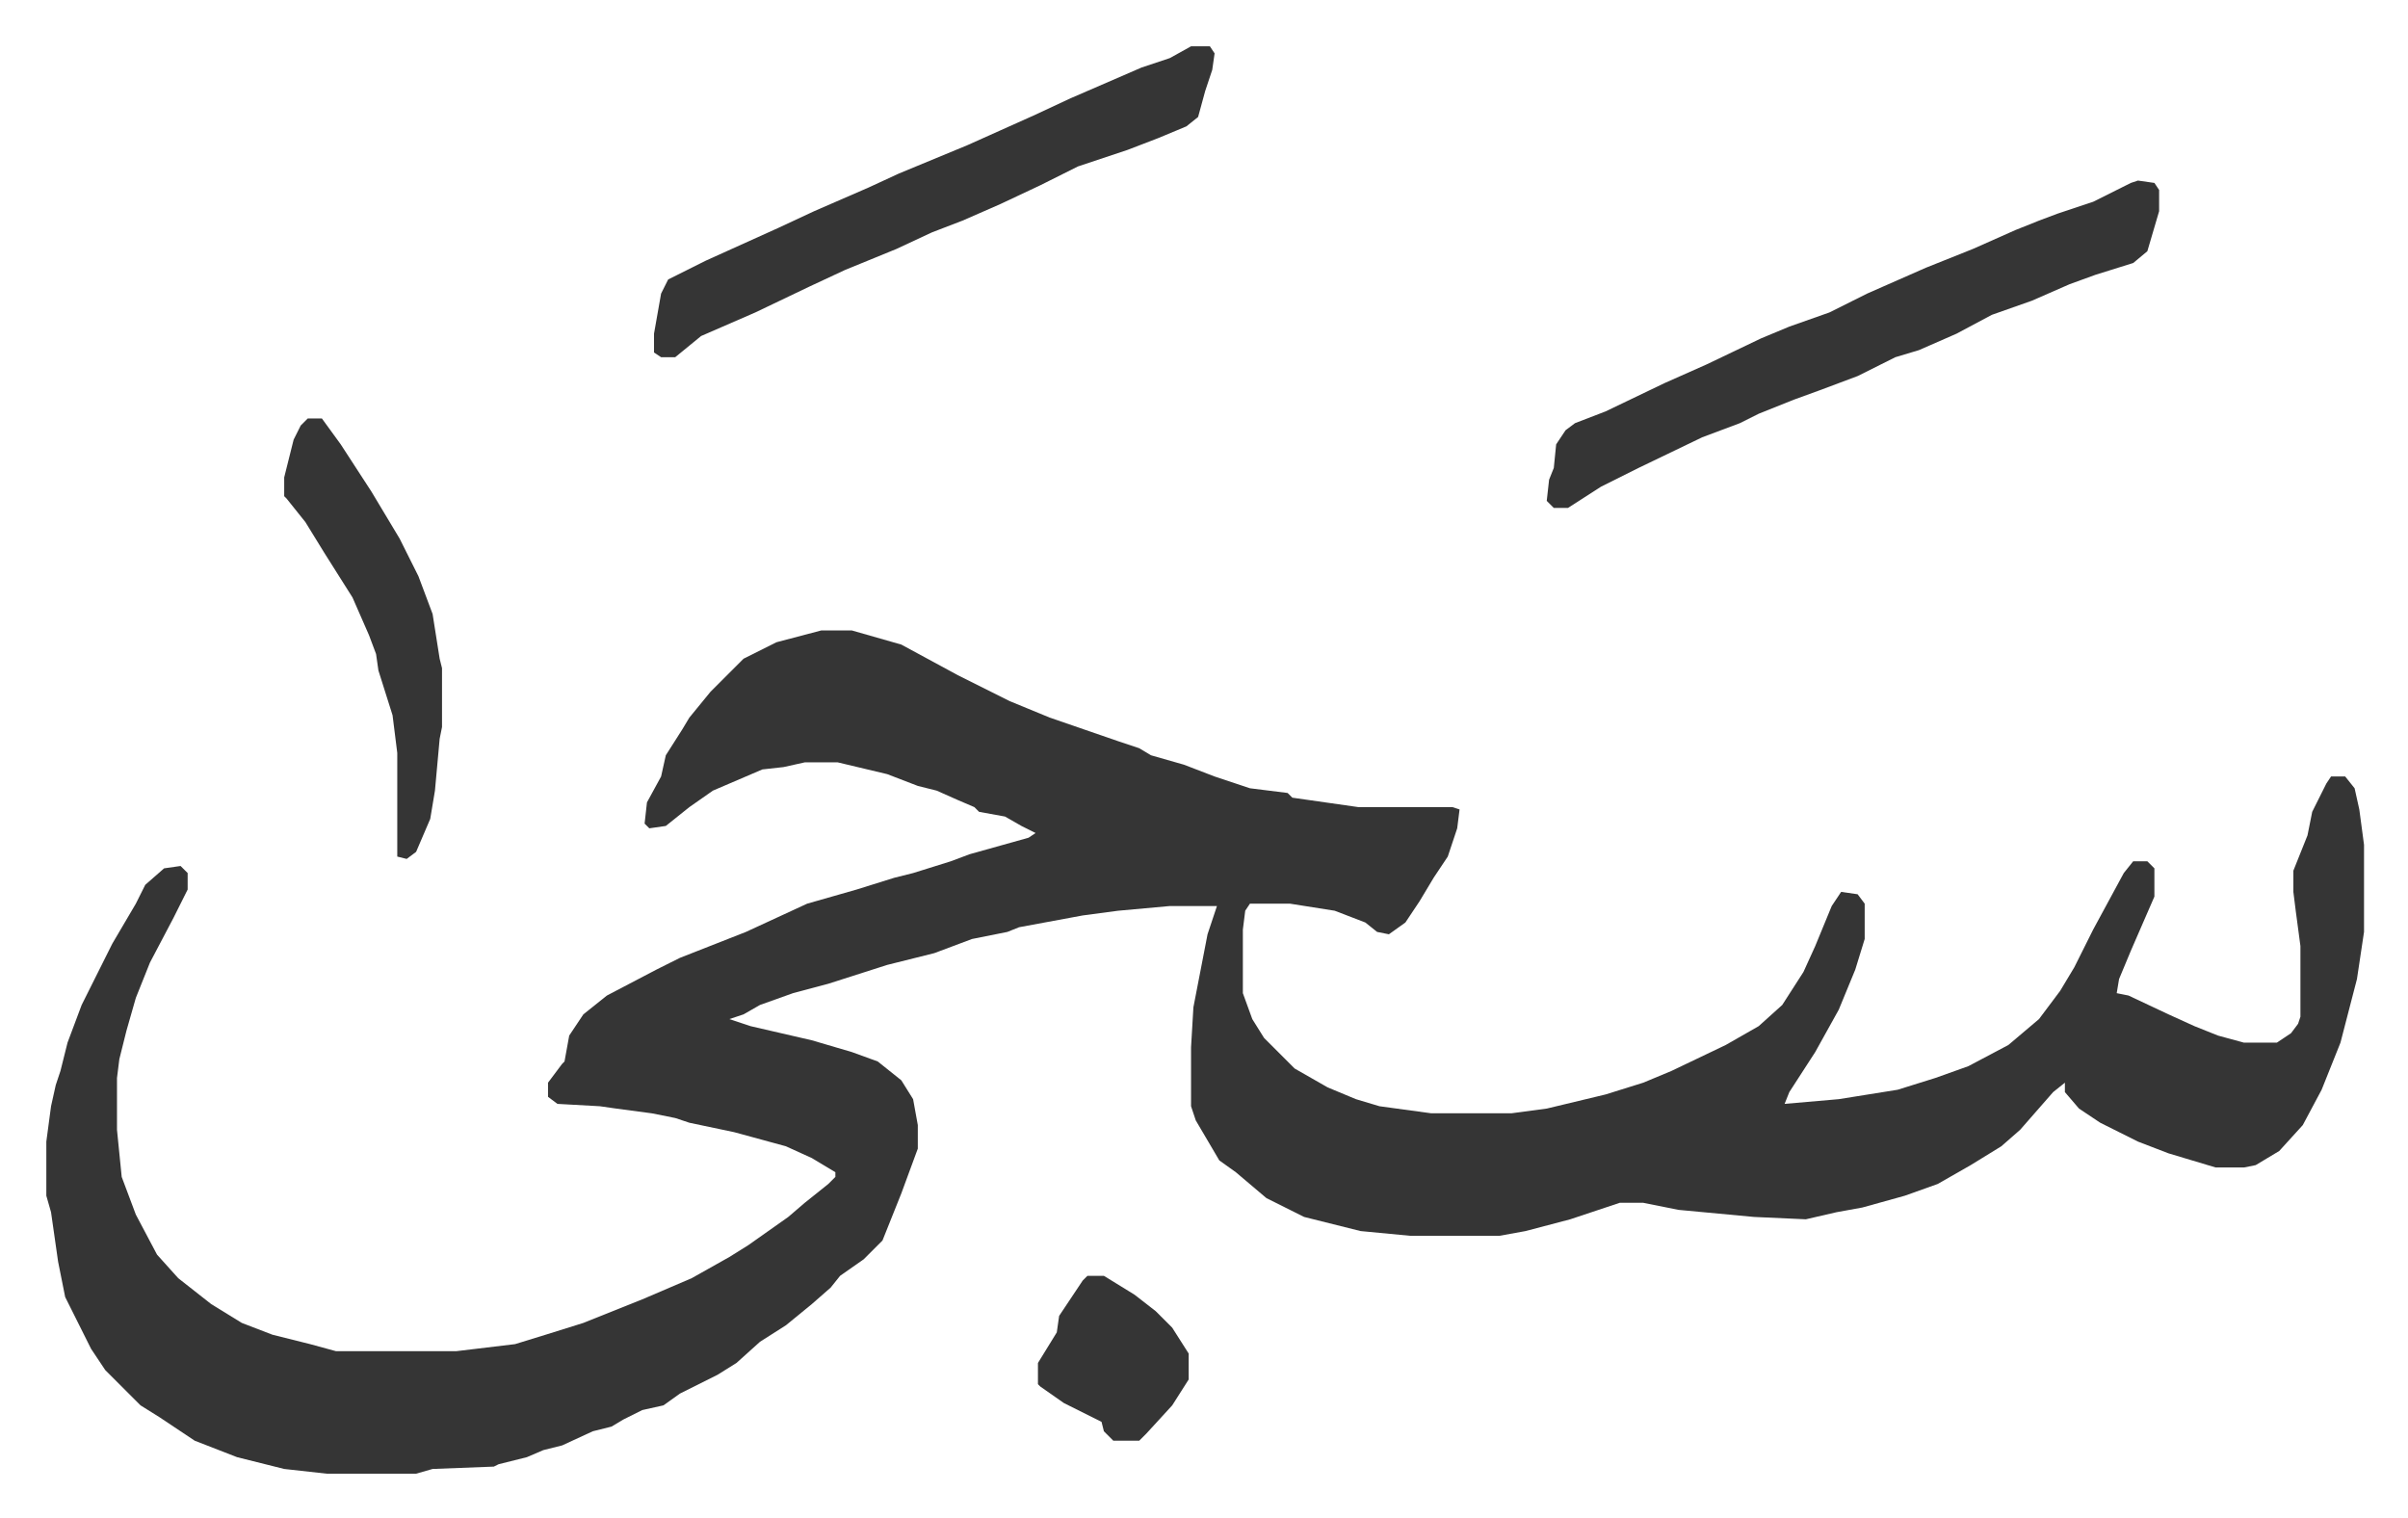 <svg xmlns="http://www.w3.org/2000/svg" role="img" viewBox="-19.66 452.34 1022.32 644.32"><path fill="#353535" id="rule_normal" d="M329 720h13l21 6 24 13 22 11 17 7 29 10 9 3 5 3 14 4 13 5 15 5 16 2 2 2 28 4h40l3 1-1 8-4 12-6 9-6 10-6 9-7 5-5-1-5-4-13-5-19-3h-17l-2 3-1 8v27l4 11 5 8 13 13 14 8 12 5 10 3 22 3h34l15-2 25-6 16-5 12-5 23-11 14-8 10-9 9-14 5-11 7-17 4-6 7 1 3 4v15l-4 13-7 17-10 18-11 17-2 5 23-2 25-4 16-5 14-5 17-9 13-11 9-12 6-10 8-16 13-24 4-5h6l3 3v12l-10 23-5 12-1 6 5 1 17 8 11 5 10 4 11 3h14l6-4 3-4 1-3v-30l-2-15-1-8v-9l6-15 2-10 6-12 2-3h6l4 5 2 9 2 15v37l-3 20-7 27-8 20-8 15-10 11-10 6-5 1h-12l-10-3-10-3-13-5-16-8-9-6-6-7v-4l-5 4-7 8-7 8-8 7-13 8-14 8-14 5-18 5-11 2-13 3-22-1-32-3-15-3h-10l-21 7-19 5-11 2h-38l-21-2-24-6-16-8-13-11-7-5-10-17-2-6v-25l1-17 6-31 4-12h-20l-22 2-15 2-27 5-5 2-15 3-16 6-20 5-25 8-15 4-14 5-7 4-6 2 9 3 26 6 17 5 11 4 10 8 5 8 2 11v10l-7 19-8 20-8 8-10 7-4 5-8 7-11 9-11 7-10 9-8 5-16 8-7 5-9 2-8 4-5 3-8 2-13 6-8 2-7 3-12 3-2 1-26 1-7 2h-38l-18-2-20-5-18-7-15-10-8-5-15-15-6-9-8-16-3-6-3-15-3-21-2-7v-23l2-15 2-9 2-6 3-12 6-16 13-26 10-17 4-8 8-7 7-1 3 3v7l-6 12-10 19-6 15-4 14-3 12-1 8v22l2 20 6 16 9 17 9 10 14 11 13 8 13 5 16 4 11 3h51l25-3 13-4 16-5 15-6 10-4 21-9 16-9 8-5 17-12 7-6 10-8 3-3v-2l-10-6-11-5-22-6-19-4-6-2-10-2-15-2-7-1-18-1-4-3v-6l6-8 1-1 2-11 6-9 10-8 21-11 10-5 28-11 26-12 21-6 16-5 8-2 16-5 8-3 25-7 3-2-6-3-7-4-11-2-2-2-7-3-9-4-8-2-13-5-21-5h-14l-9 2-9 1-14 6-7 3-10 7-10 8-7 1-2-2 1-9 6-11 2-9 7-11 3-5 9-11 14-14 14-7zm559-191l7 1 2 3v9l-5 17-6 5-16 5-11 4-16 7-17 6-15 8-16 7-10 3-16 8-16 6-11 4-15 6-8 4-16 6-27 13-16 8-14 9h-6l-3-3 1-9 2-5 1-10 4-6 4-3 13-5 25-12 18-8 23-11 12-5 17-6 16-8 25-11 20-8 18-8 10-4 8-3 15-5 16-8zm-402-57h8l2 3-1 7-3 9-3 11-5 4-12 5-13 5-6 2-15 5-16 8-17 8-16 7-13 5-15 7-22 9-15 7-23 11-23 10-11 9h-6l-3-2v-8l3-17 3-6 16-8 31-14 15-7 23-10 13-6 29-12 29-13 15-7 30-13 12-4z"/><path fill="#353535" id="rule_normal" d="M111 630h6l8 11 13 20 12 20 8 16 3 8 3 8 3 19 1 4v25l-1 5-2 22-2 12-6 14-4 3-4-1v-44l-2-16-6-19-1-7-3-8-7-16-12-19-8-13-8-10-1-1v-8l4-16 3-6zm331 364h7l13 8 9 7 7 7 7 11v11l-7 11-11 12-3 3h-11l-4-4-1-4-16-8-10-7-1-1v-9l8-13 1-7 10-15z"/></svg>

